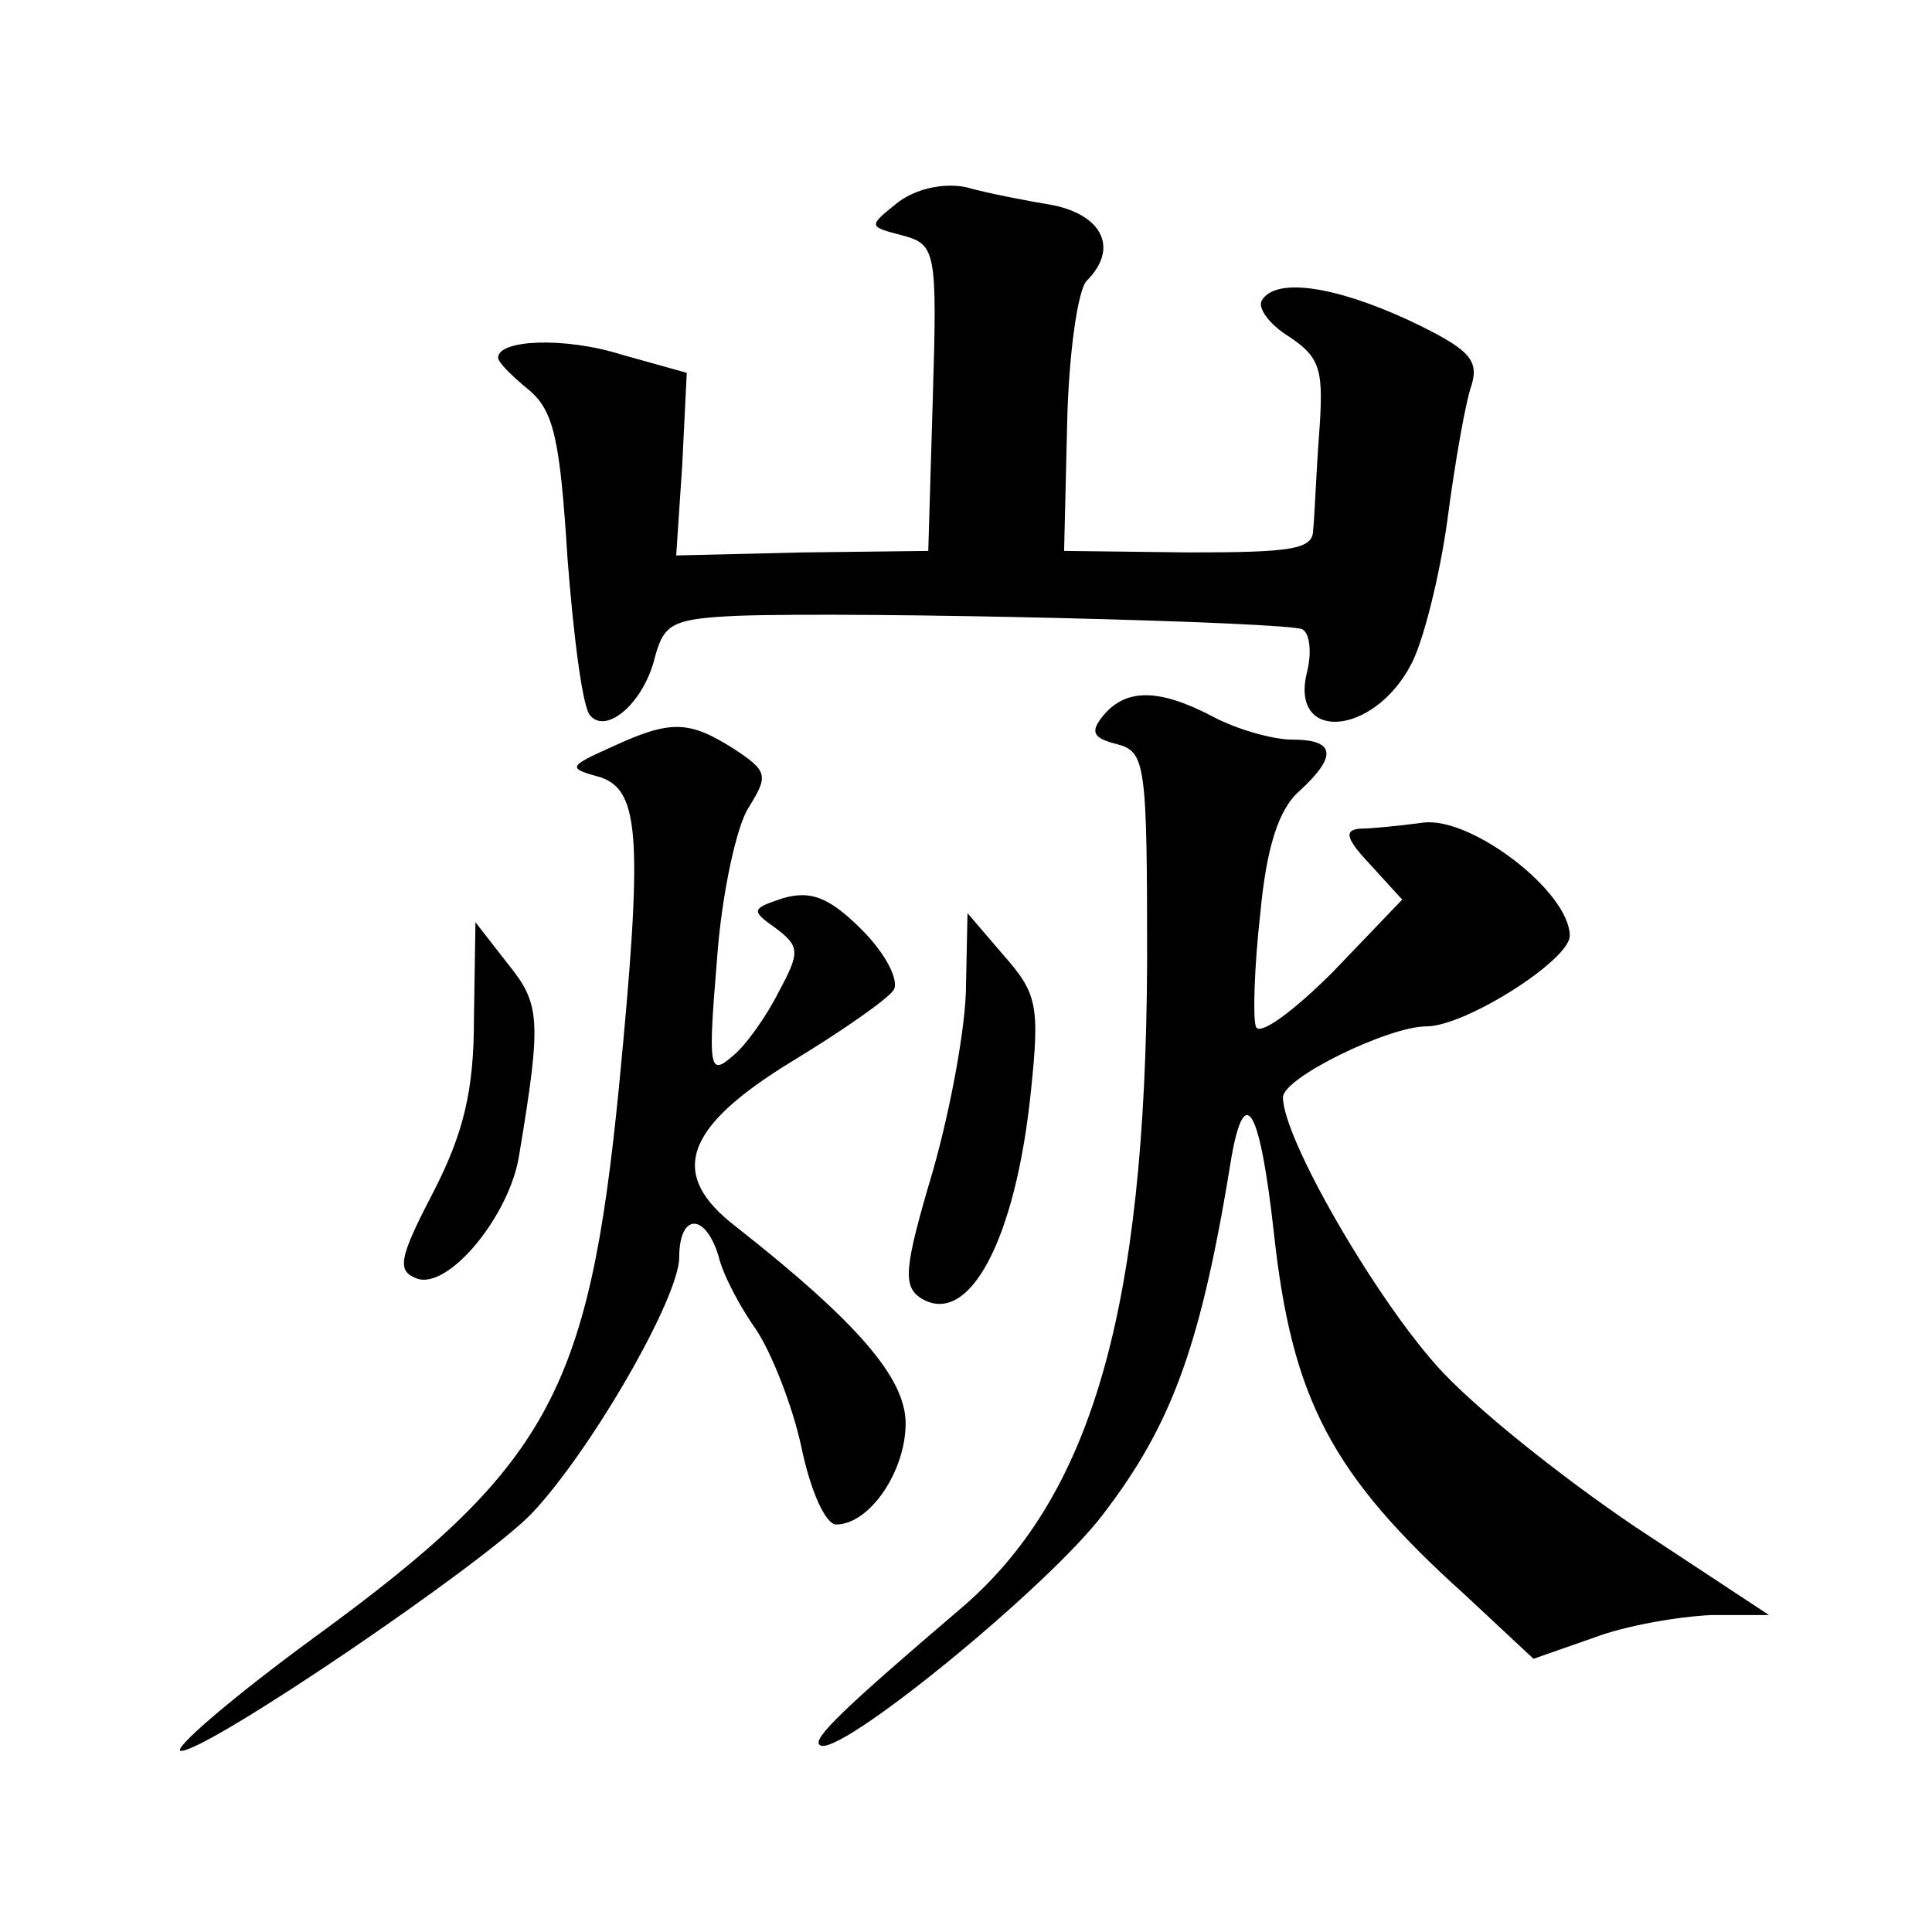<?xml version="1.0" standalone="no"?>
<!DOCTYPE svg PUBLIC "-//W3C//DTD SVG 20010904//EN"
 "http://www.w3.org/TR/2001/REC-SVG-20010904/DTD/svg10.dtd">
<svg version="1.0" xmlns="http://www.w3.org/2000/svg"
 width="128pt" height="128pt" viewBox="0 0 128 128"
 preserveAspectRatio="xMidYMid meet">
<g transform="translate(0,128) scale(0.1,-0.1)"
fill="#0" stroke="none">
<path d="M595 1146 c-20 -16 -20 -16 3 -22 22 -6 23 -10 20 -108 l-3 -101 -83 -1
-84 -2 4 60 3 61 -43 12 c-38 12 -82 10 -82 -2 0 -3 9 -12 20 -21 17 -14 21 -33
26 -112 4 -52 10 -99 15 -104 11 -13 36 9 43 39 6 22 12 25 54 27 83 3 367 -4 375
-9 5 -3 6 -16 3 -28 -12 -47 44 -43 69 5 8 15 19 59 24 96 5 38 12 78 16 89 5 17
-2 24 -42 43 -50 23 -88 28 -97 13 -3 -5 5 -16 18 -24 21 -14 23 -22 20 -64 -2
-26 -3 -55 -4 -64 0 -13 -14 -15 -82 -15 l-83 1 2 84 c1 46 7 89 13 95 21 21 11
43 -22 50 -18 3 -44 8 -58 12 -15 3 -33 -1 -45 -10z M731 806 c-9 -11 -7 -15 9
-19 19 -5 20 -13 20 -144 -1 -232 -37 -356 -125 -430 -75 -64 -97 -85 -92 -89 10
-11 152 105 188 153 46 60 65 113 85 237 9 50 19 30 28 -51 12 -110 38 -160 127
-240 l45 -42 40 14 c21 8 56 14 78 15 l38 0 -88 58 c-49 33 -108 80 -132 107 -42
47 -102 151 -102 178 0 13 70 47 95 47 26 0 95 44 95 60 0 29 -65 79 -97 75 -15
-2 -34 -4 -42 -4 -11 -1 -9 -7 7 -24 l21 -23 -46 -48 c-26 -26 -49 -43 -51 -36
-2 6 -1 40 3 75 4 43 12 69 26 81 25 23 24 34 -5 34 -13 0 -37 7 -52 15 -36 19
-58 19 -73 1z M405 785 c-29 -13 -29 -14 -7 -20 26 -9 28 -41 12 -206 -20 -202
-47 -251 -202 -364 -56 -41 -95 -75 -88 -75 18 0 199 123 232 157 39 41 98 143
98 170 0 29 17 30 26 1 3 -13 15 -35 25 -49 10 -15 24 -50 30 -78 6 -29 16 -51
23 -51 22 0 46 35 46 67 0 30 -32 67 -112 130 -46 35 -35 66 37 110 33 20 63 41
67 47 4 6 -5 24 -21 40 -22 22 -34 26 -52 21 -21 -7 -22 -8 -5 -20 16 -12 16 -16
2 -42 -8 -16 -22 -36 -31 -43 -15 -13 -16 -8 -10 64 3 43 13 89 21 101 13 21 13
24 -10 39 -30 19 -42 19 -81 1z M314 605 c0 -48 -7 -76 -27 -115 -23 -44 -24 -52
-11 -57 21 -8 62 42 68 82 15 90 14 100 -8 127 l-21 27 -1 -64z M640 627 c0 -26
-10 -81 -22 -123 -19 -64 -20 -76 -8 -84 32 -20 63 39 73 137 6 57 4 65 -18 90
l-24 28 -1 -48z"/>
</g>
</svg>
